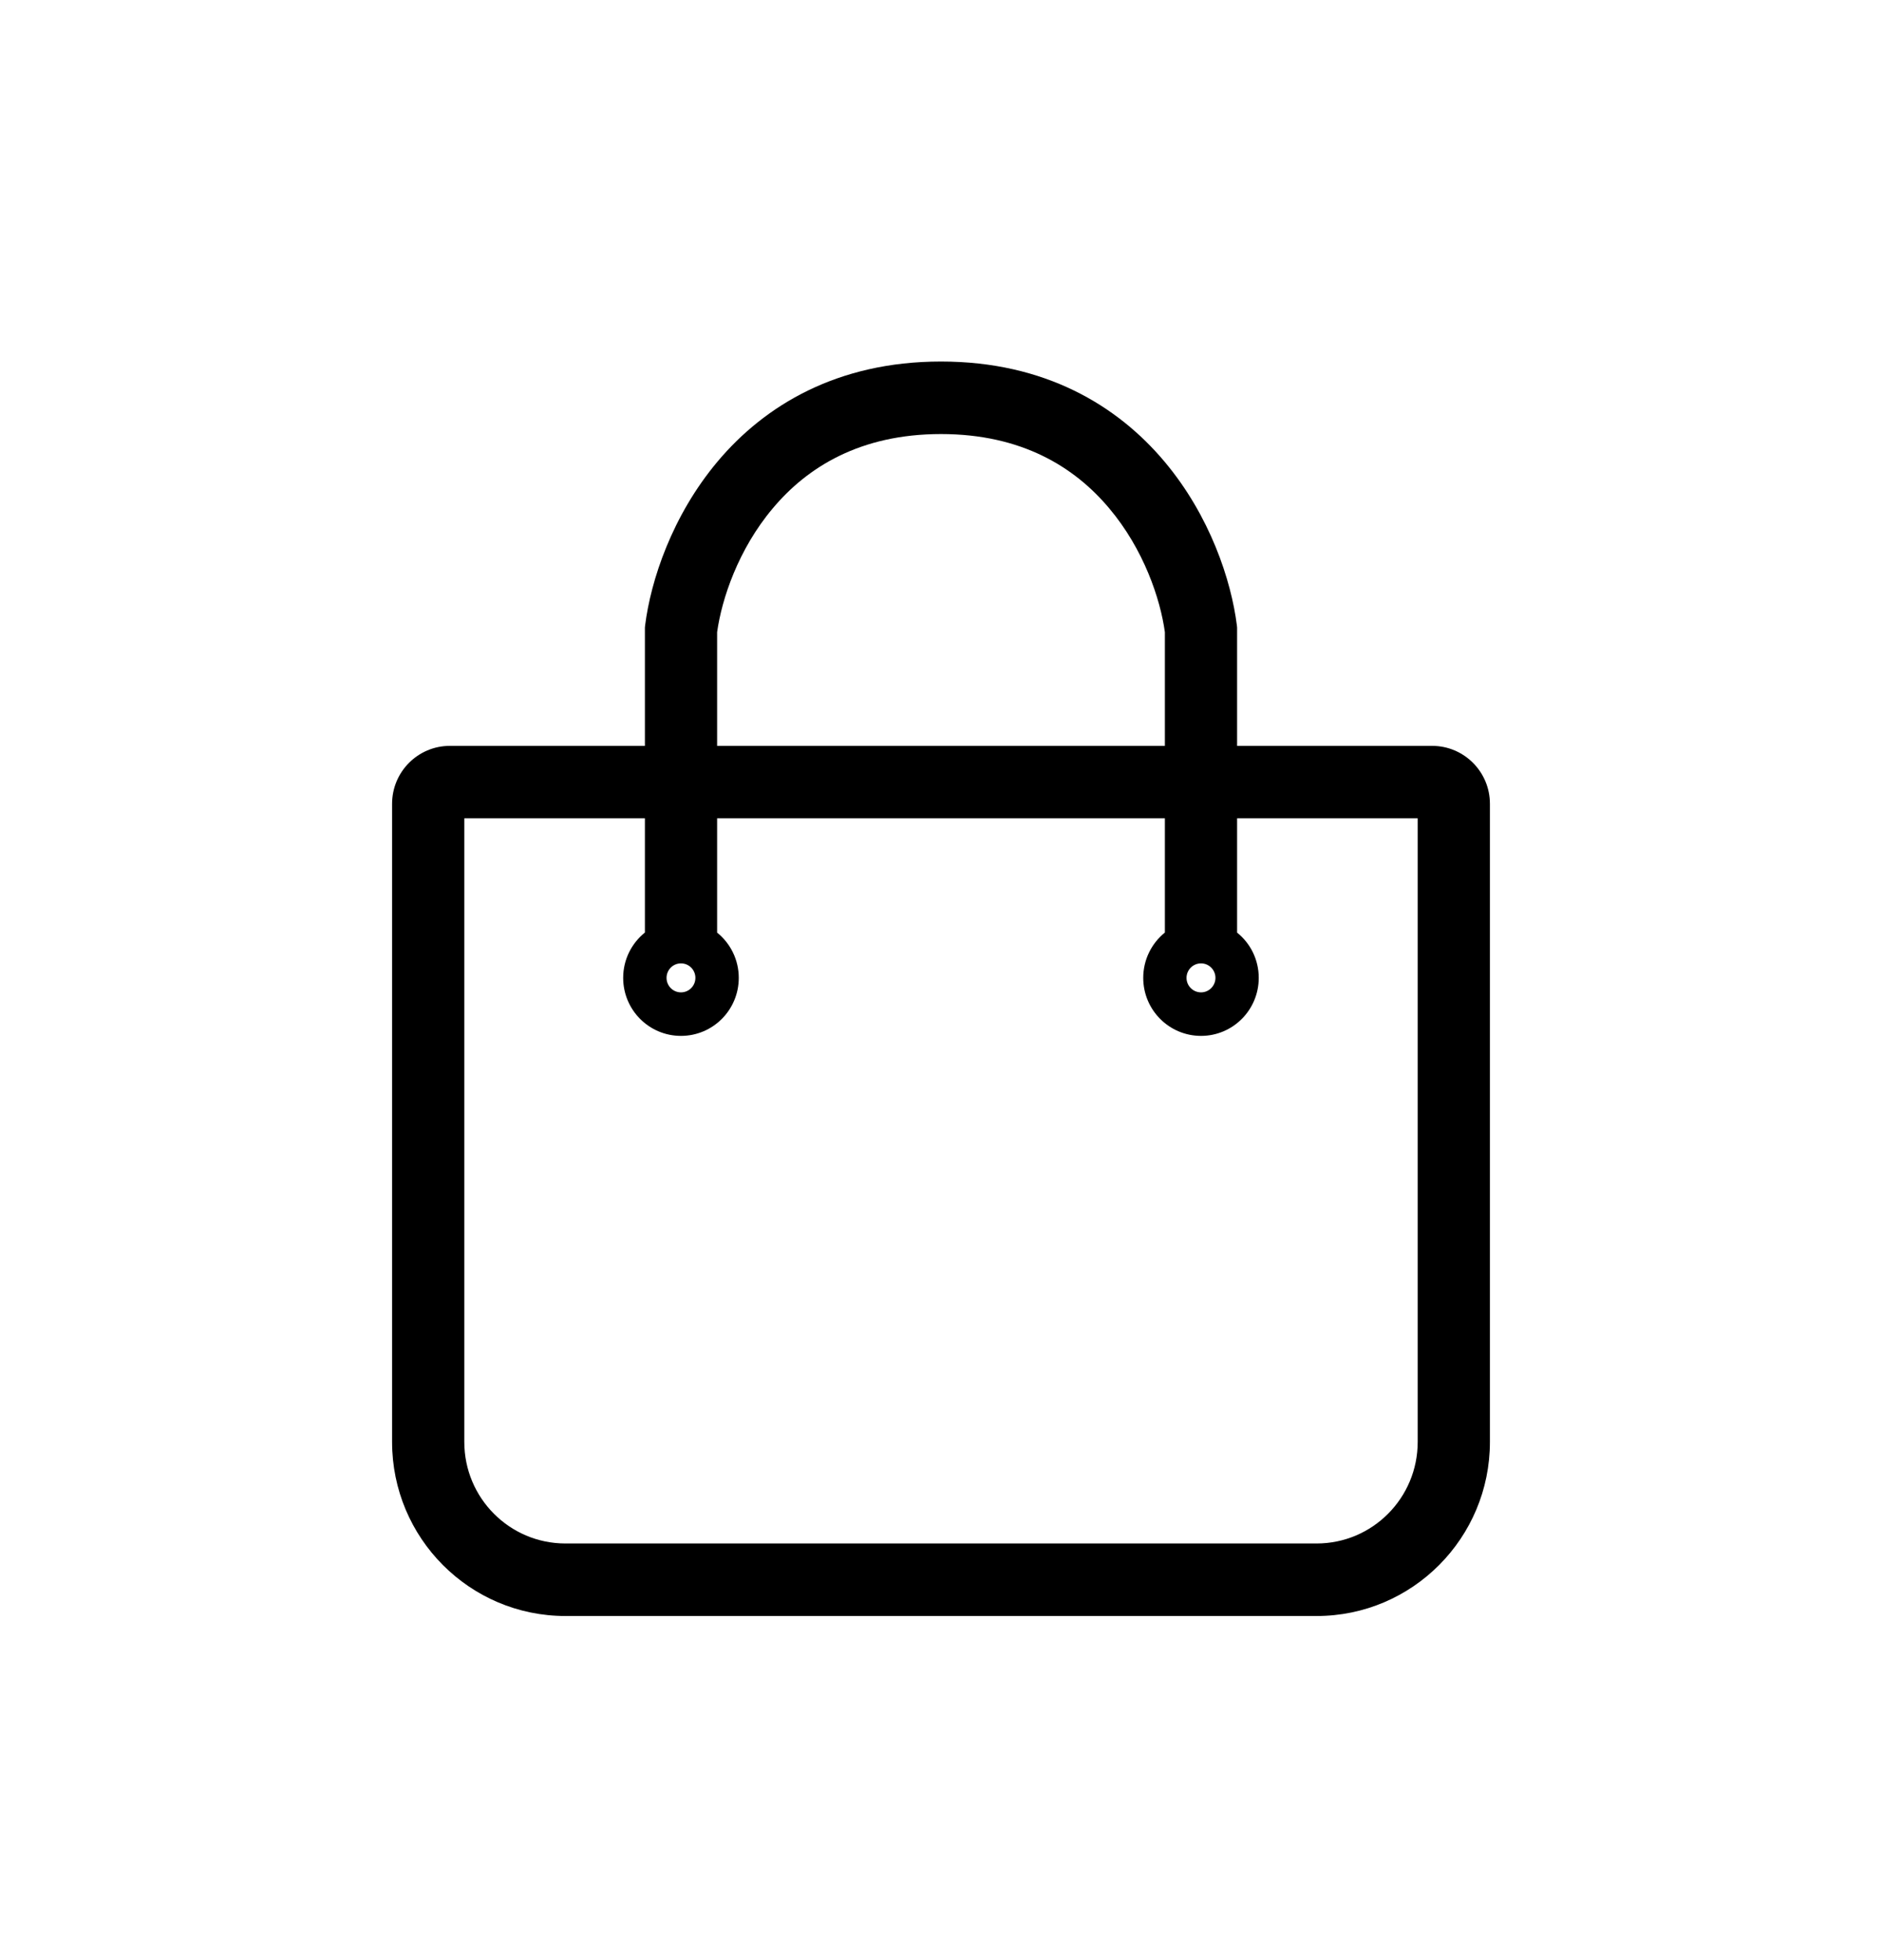 <?xml version="1.0" encoding="UTF-8"?> <svg xmlns="http://www.w3.org/2000/svg" width="24" height="25" viewBox="0 0 24 25" fill="none"><path fill-rule="evenodd" clip-rule="evenodd" d="M9.145 9.513V8.063C9.203 7.643 9.413 7.007 9.856 6.482C10.294 5.96 10.968 5.536 12 5.536C13.032 5.536 13.706 5.96 14.144 6.482C14.587 7.007 14.798 7.643 14.855 8.063V9.513H9.145ZM8.224 10.437V11.894C8.055 12.03 7.947 12.238 7.947 12.472C7.947 12.881 8.277 13.212 8.684 13.212C9.091 13.212 9.421 12.881 9.421 12.472C9.421 12.239 9.313 12.03 9.145 11.895V10.437H14.855V11.894C14.687 12.03 14.579 12.238 14.579 12.472C14.579 12.881 14.909 13.212 15.316 13.212C15.722 13.212 16.052 12.881 16.052 12.472C16.052 12.239 15.945 12.03 15.776 11.895V10.437H18.079V18.391C18.079 19.106 17.502 19.686 16.79 19.686H7.211C6.498 19.686 5.921 19.106 5.921 18.391V10.437H8.224ZM8.224 9.513V8.004L8.227 7.975C8.298 7.409 8.567 6.581 9.152 5.885C9.751 5.173 10.675 4.611 12 4.611C13.326 4.611 14.249 5.173 14.848 5.885C15.434 6.581 15.702 7.409 15.773 7.975L15.776 8.004V9.513H18.263C18.67 9.513 19 9.844 19 10.252V18.391C19 19.617 18.01 20.611 16.79 20.611H7.211C5.99 20.611 5 19.617 5 18.391V10.252C5 9.844 5.33 9.513 5.737 9.513H8.224ZM8.684 12.287C8.582 12.287 8.5 12.37 8.5 12.472C8.5 12.574 8.582 12.657 8.684 12.657C8.786 12.657 8.868 12.574 8.868 12.472C8.868 12.37 8.786 12.287 8.684 12.287ZM15.131 12.472C15.131 12.37 15.214 12.287 15.316 12.287C15.417 12.287 15.5 12.37 15.5 12.472C15.5 12.574 15.417 12.657 15.316 12.657C15.214 12.657 15.131 12.574 15.131 12.472Z" fill="black"></path></svg> 